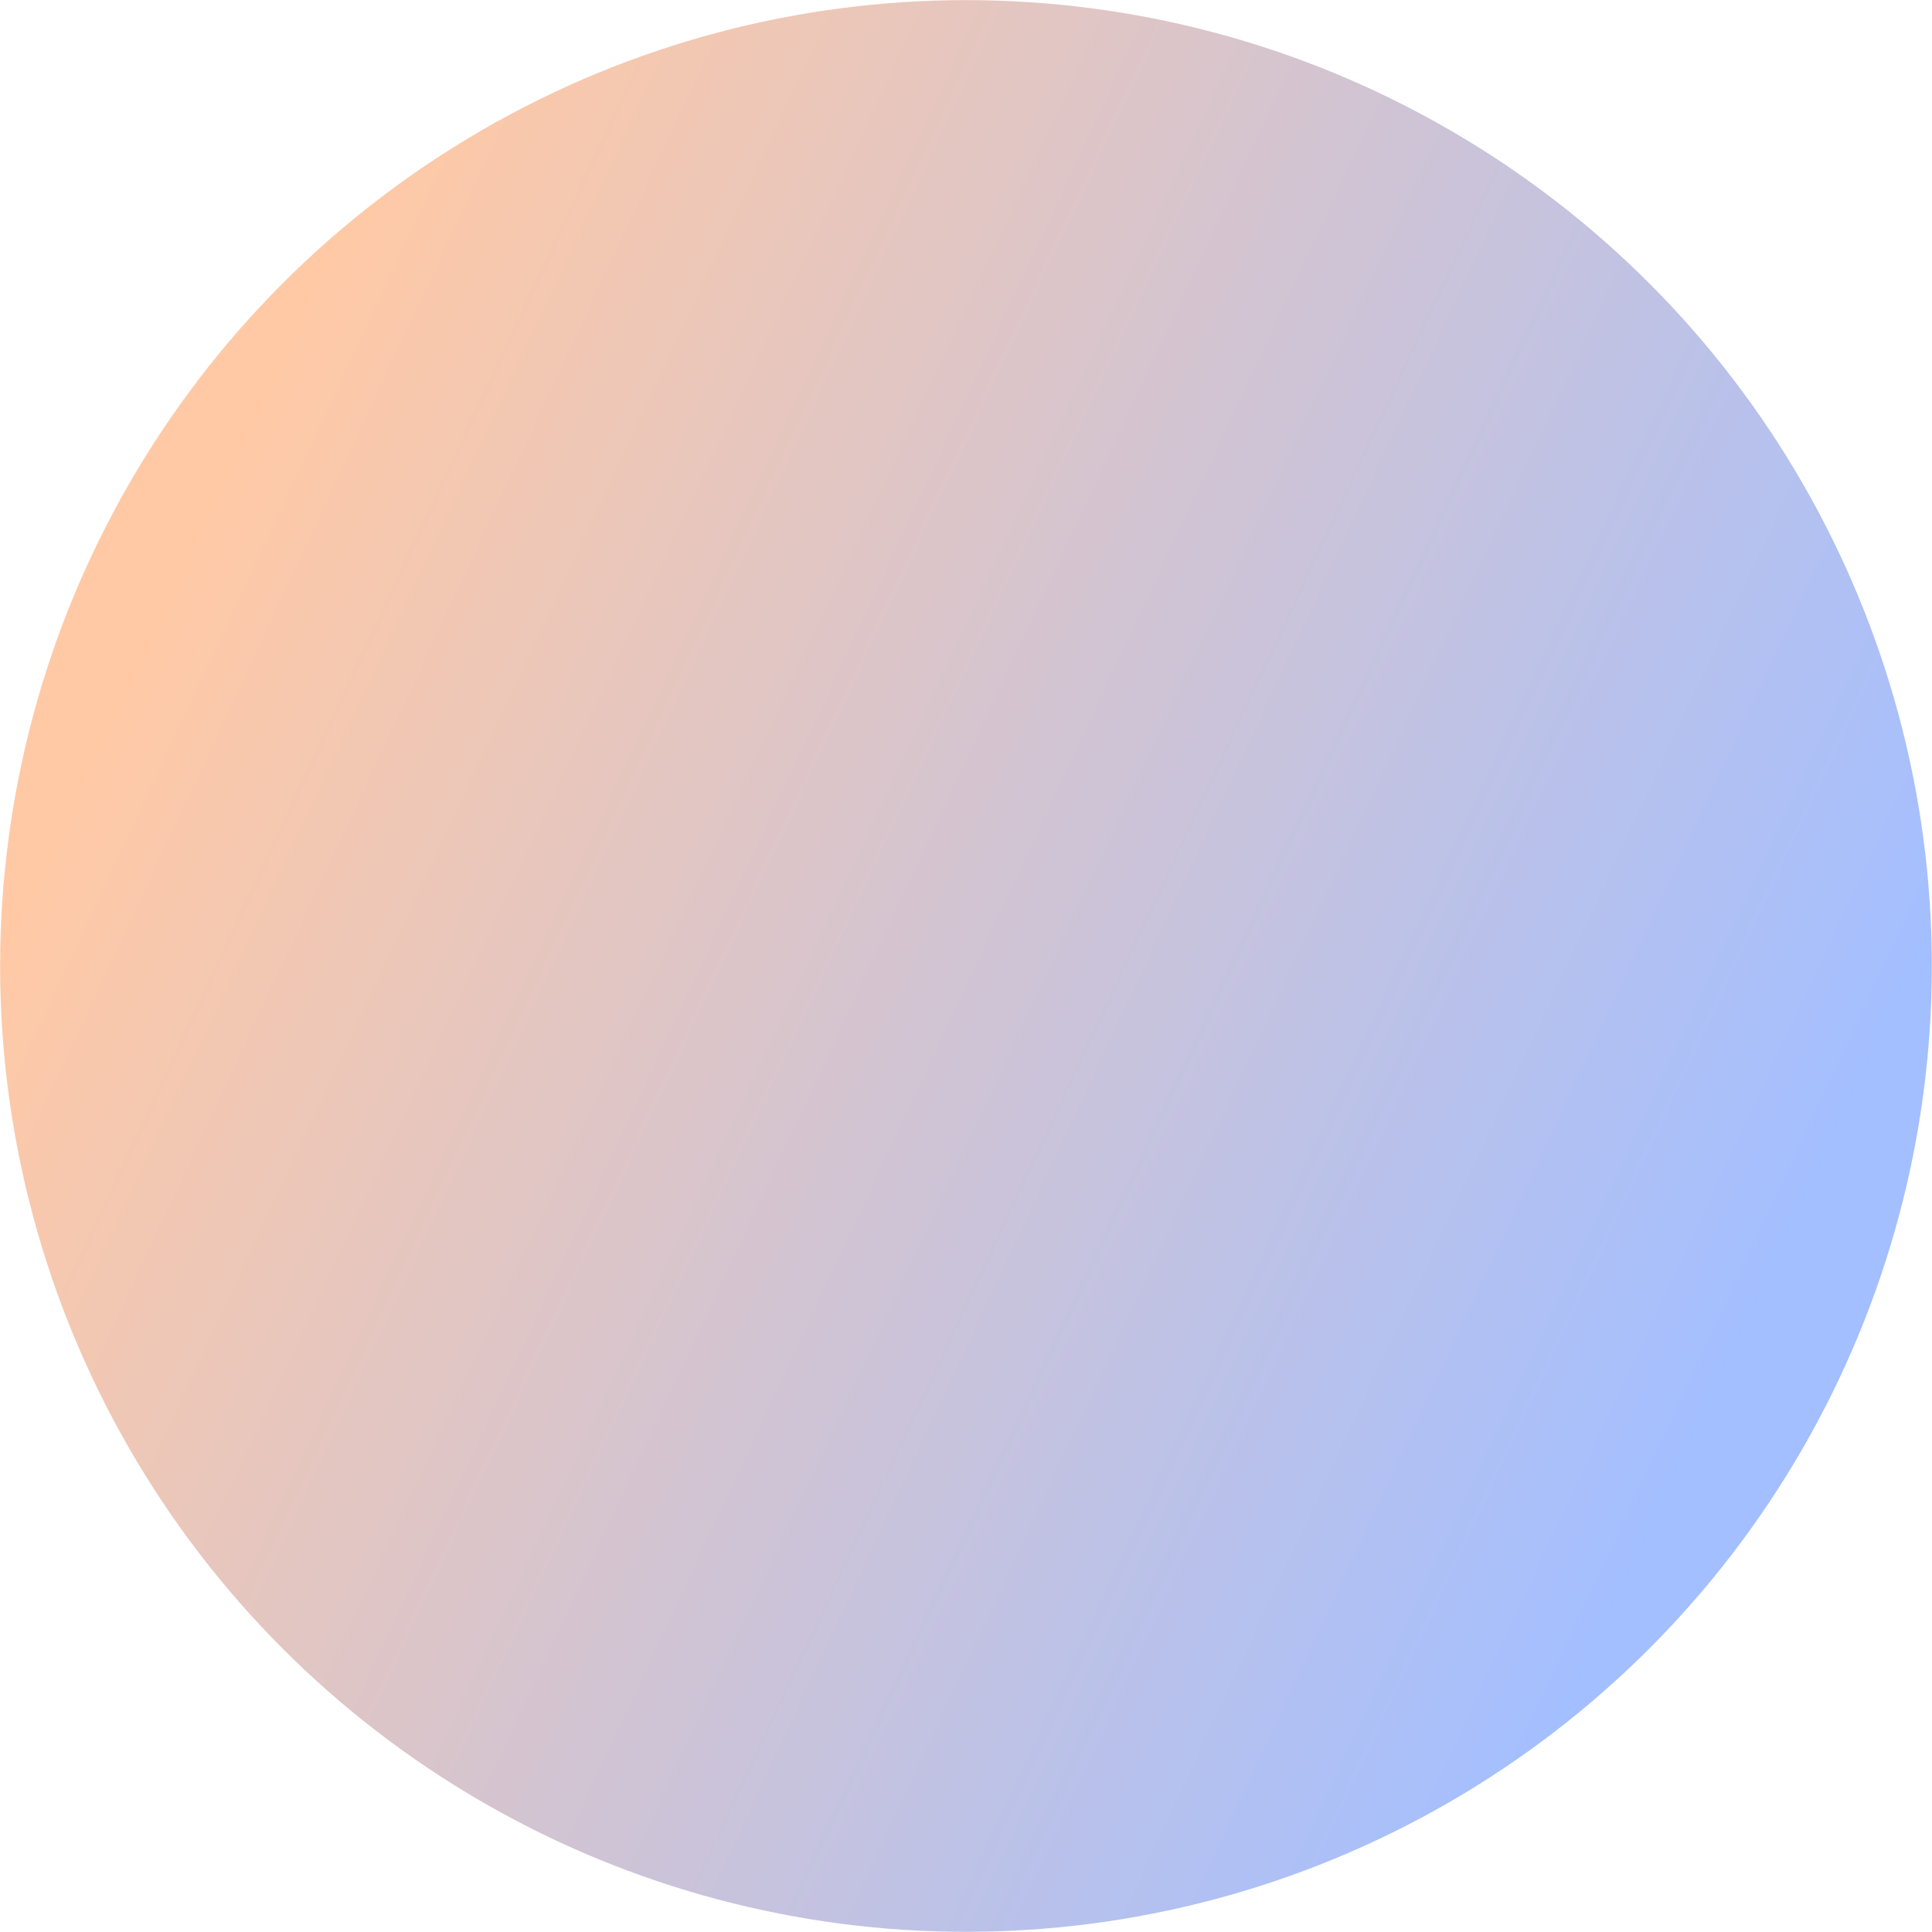 <?xml version="1.0" encoding="UTF-8"?> <svg xmlns="http://www.w3.org/2000/svg" xmlns:xlink="http://www.w3.org/1999/xlink" id="Layer_4" data-name="Layer 4" viewBox="0 0 334.35 334.35"><defs><style> .cls-1 { fill: url(#linear-gradient); stroke-width: 0px; } </style><linearGradient id="linear-gradient" x1="429.03" y1="-272.25" x2="139.8" y2="-356.48" gradientTransform="translate(-163.79 433.41) rotate(8.82)" gradientUnits="userSpaceOnUse"><stop offset="0" stop-color="#a4bfff"></stop><stop offset="1" stop-color="#ffc9a6"></stop></linearGradient></defs><circle class="cls-1" cx="167.17" cy="167.17" r="167.15"></circle></svg> 